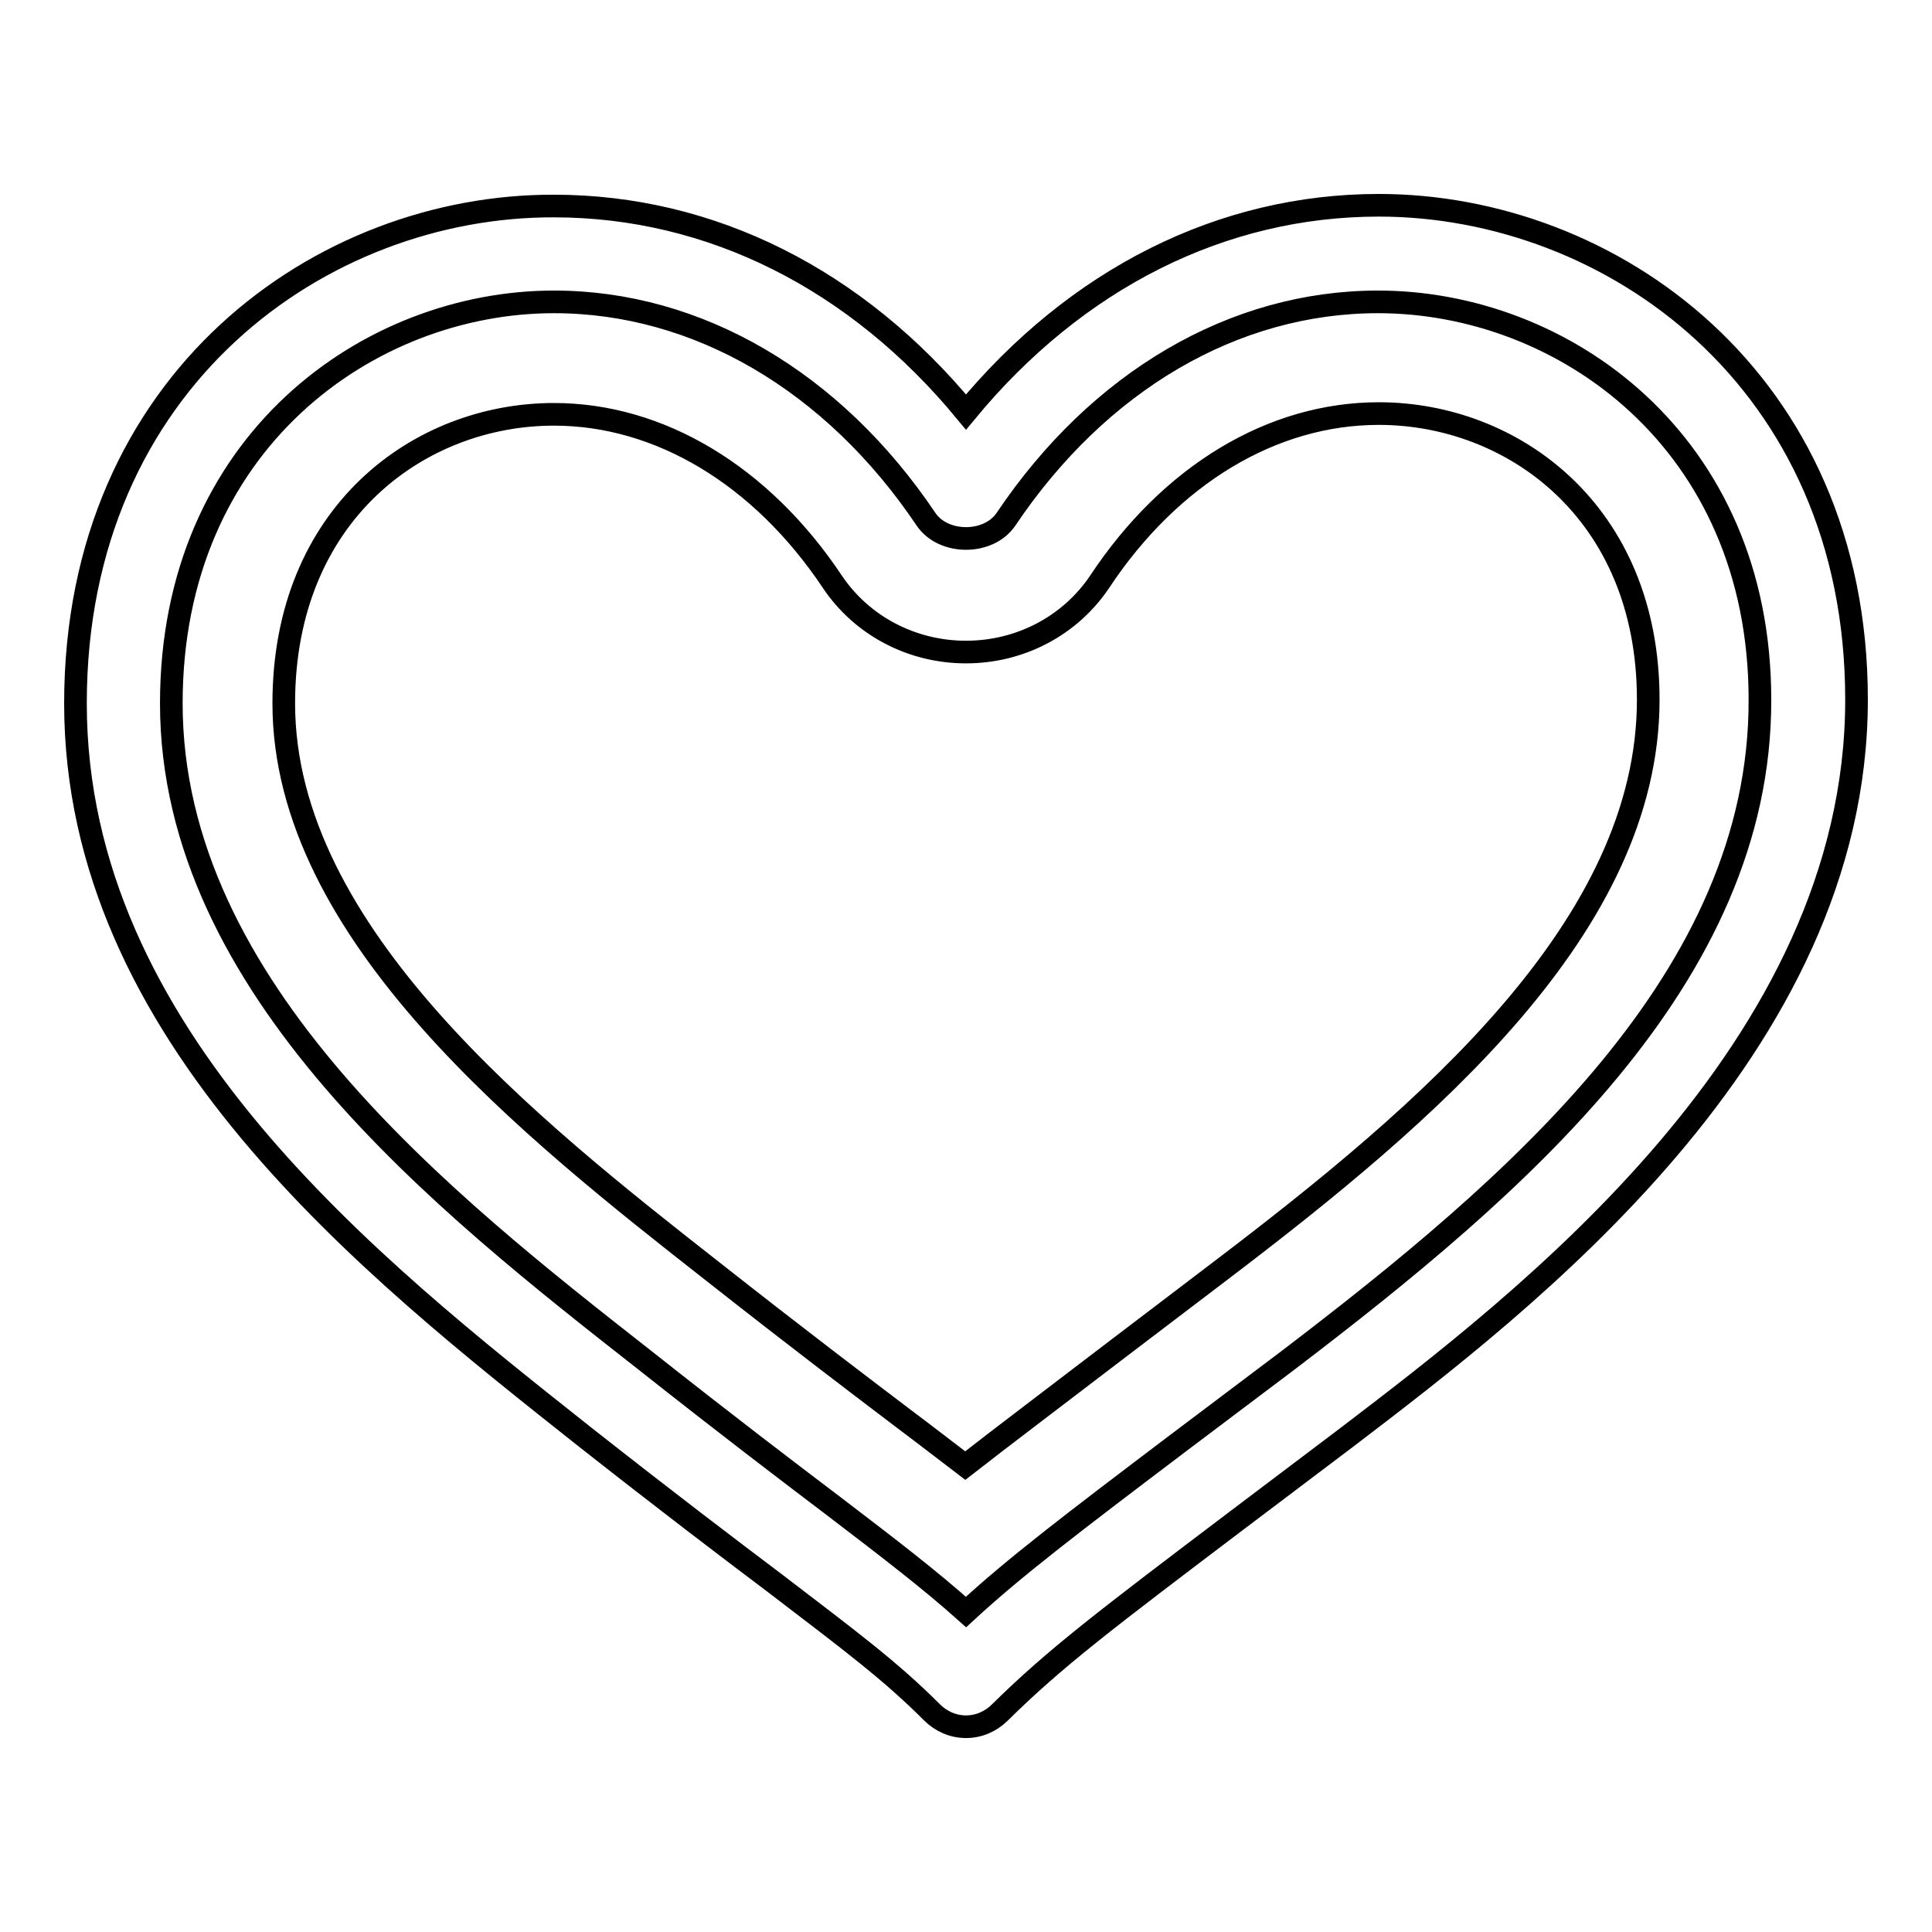 <?xml version="1.0" encoding="utf-8"?>
<!-- Svg Vector Icons : http://www.onlinewebfonts.com/icon -->
<!DOCTYPE svg PUBLIC "-//W3C//DTD SVG 1.1//EN" "http://www.w3.org/Graphics/SVG/1.1/DTD/svg11.dtd">
<svg version="1.1" xmlns="http://www.w3.org/2000/svg" xmlns:xlink="http://www.w3.org/1999/xlink" x="0px" y="0px" viewBox="0 0 256 256" enable-background="new 0 0 256 256" xml:space="preserve">
<g><g><path stroke-width="3" fill-opacity="0" stroke="#000000"  d="M182.7,54.8c-14.1,0-27.6,8.1-37,22.3c-3.9,5.8-10.5,9.3-17.7,9.3c-7.2,0-13.8-3.5-17.7-9.3C100.9,63,87.4,54.9,73.4,54.9c-17.8,0-35.8,13.1-35.8,38.3c0,30.6,32.9,56.5,57,75.4c11.3,8.9,19.5,15.1,24.9,19.2c3.2,2.4,5.9,4.5,8.4,6.4c5-3.9,11.1-8.5,19.6-15l14.2-10.8c27.5-20.9,56.7-45.7,56.7-75.7C218.4,67.8,200.4,54.8,182.7,54.8z M182.7,27.2c-20.8,0-40.1,9.7-54.7,27.4c-14.5-17.6-33.8-27.3-54.6-27.3C42.7,27.2,10,50.3,10,93.2c0,44,39.1,74.7,67.5,97.2c10.8,8.5,18.7,14.5,25.2,19.4c10.2,7.8,15.3,11.6,20.8,17.1c1.2,1.2,2.8,1.9,4.5,1.9c1.7,0,3.3-0.7,4.5-1.9c7.3-7.2,13.9-12.2,31.6-25.6l14.3-10.8C202,172.5,246,139,246,92.7C246,50.2,213.3,27.2,182.7,27.2z M170.6,180.3L156.4,191c-14.8,11.2-22,16.7-28.4,22.6c-4.7-4.2-9.9-8.2-17.5-14c-6.2-4.7-14.1-10.7-25.1-19.4C59,159.5,22.7,131,22.7,93.2C22.7,58.6,48.9,40,73.4,40c19,0,37,10.5,49.3,28.8c2.3,3.4,8.3,3.4,10.6,0C145.6,50.5,163.5,40,182.6,40c24.5,0,50.6,18.5,50.6,52.7C233.3,129.6,200.9,157.2,170.6,180.3z"/></g></g>
</svg>